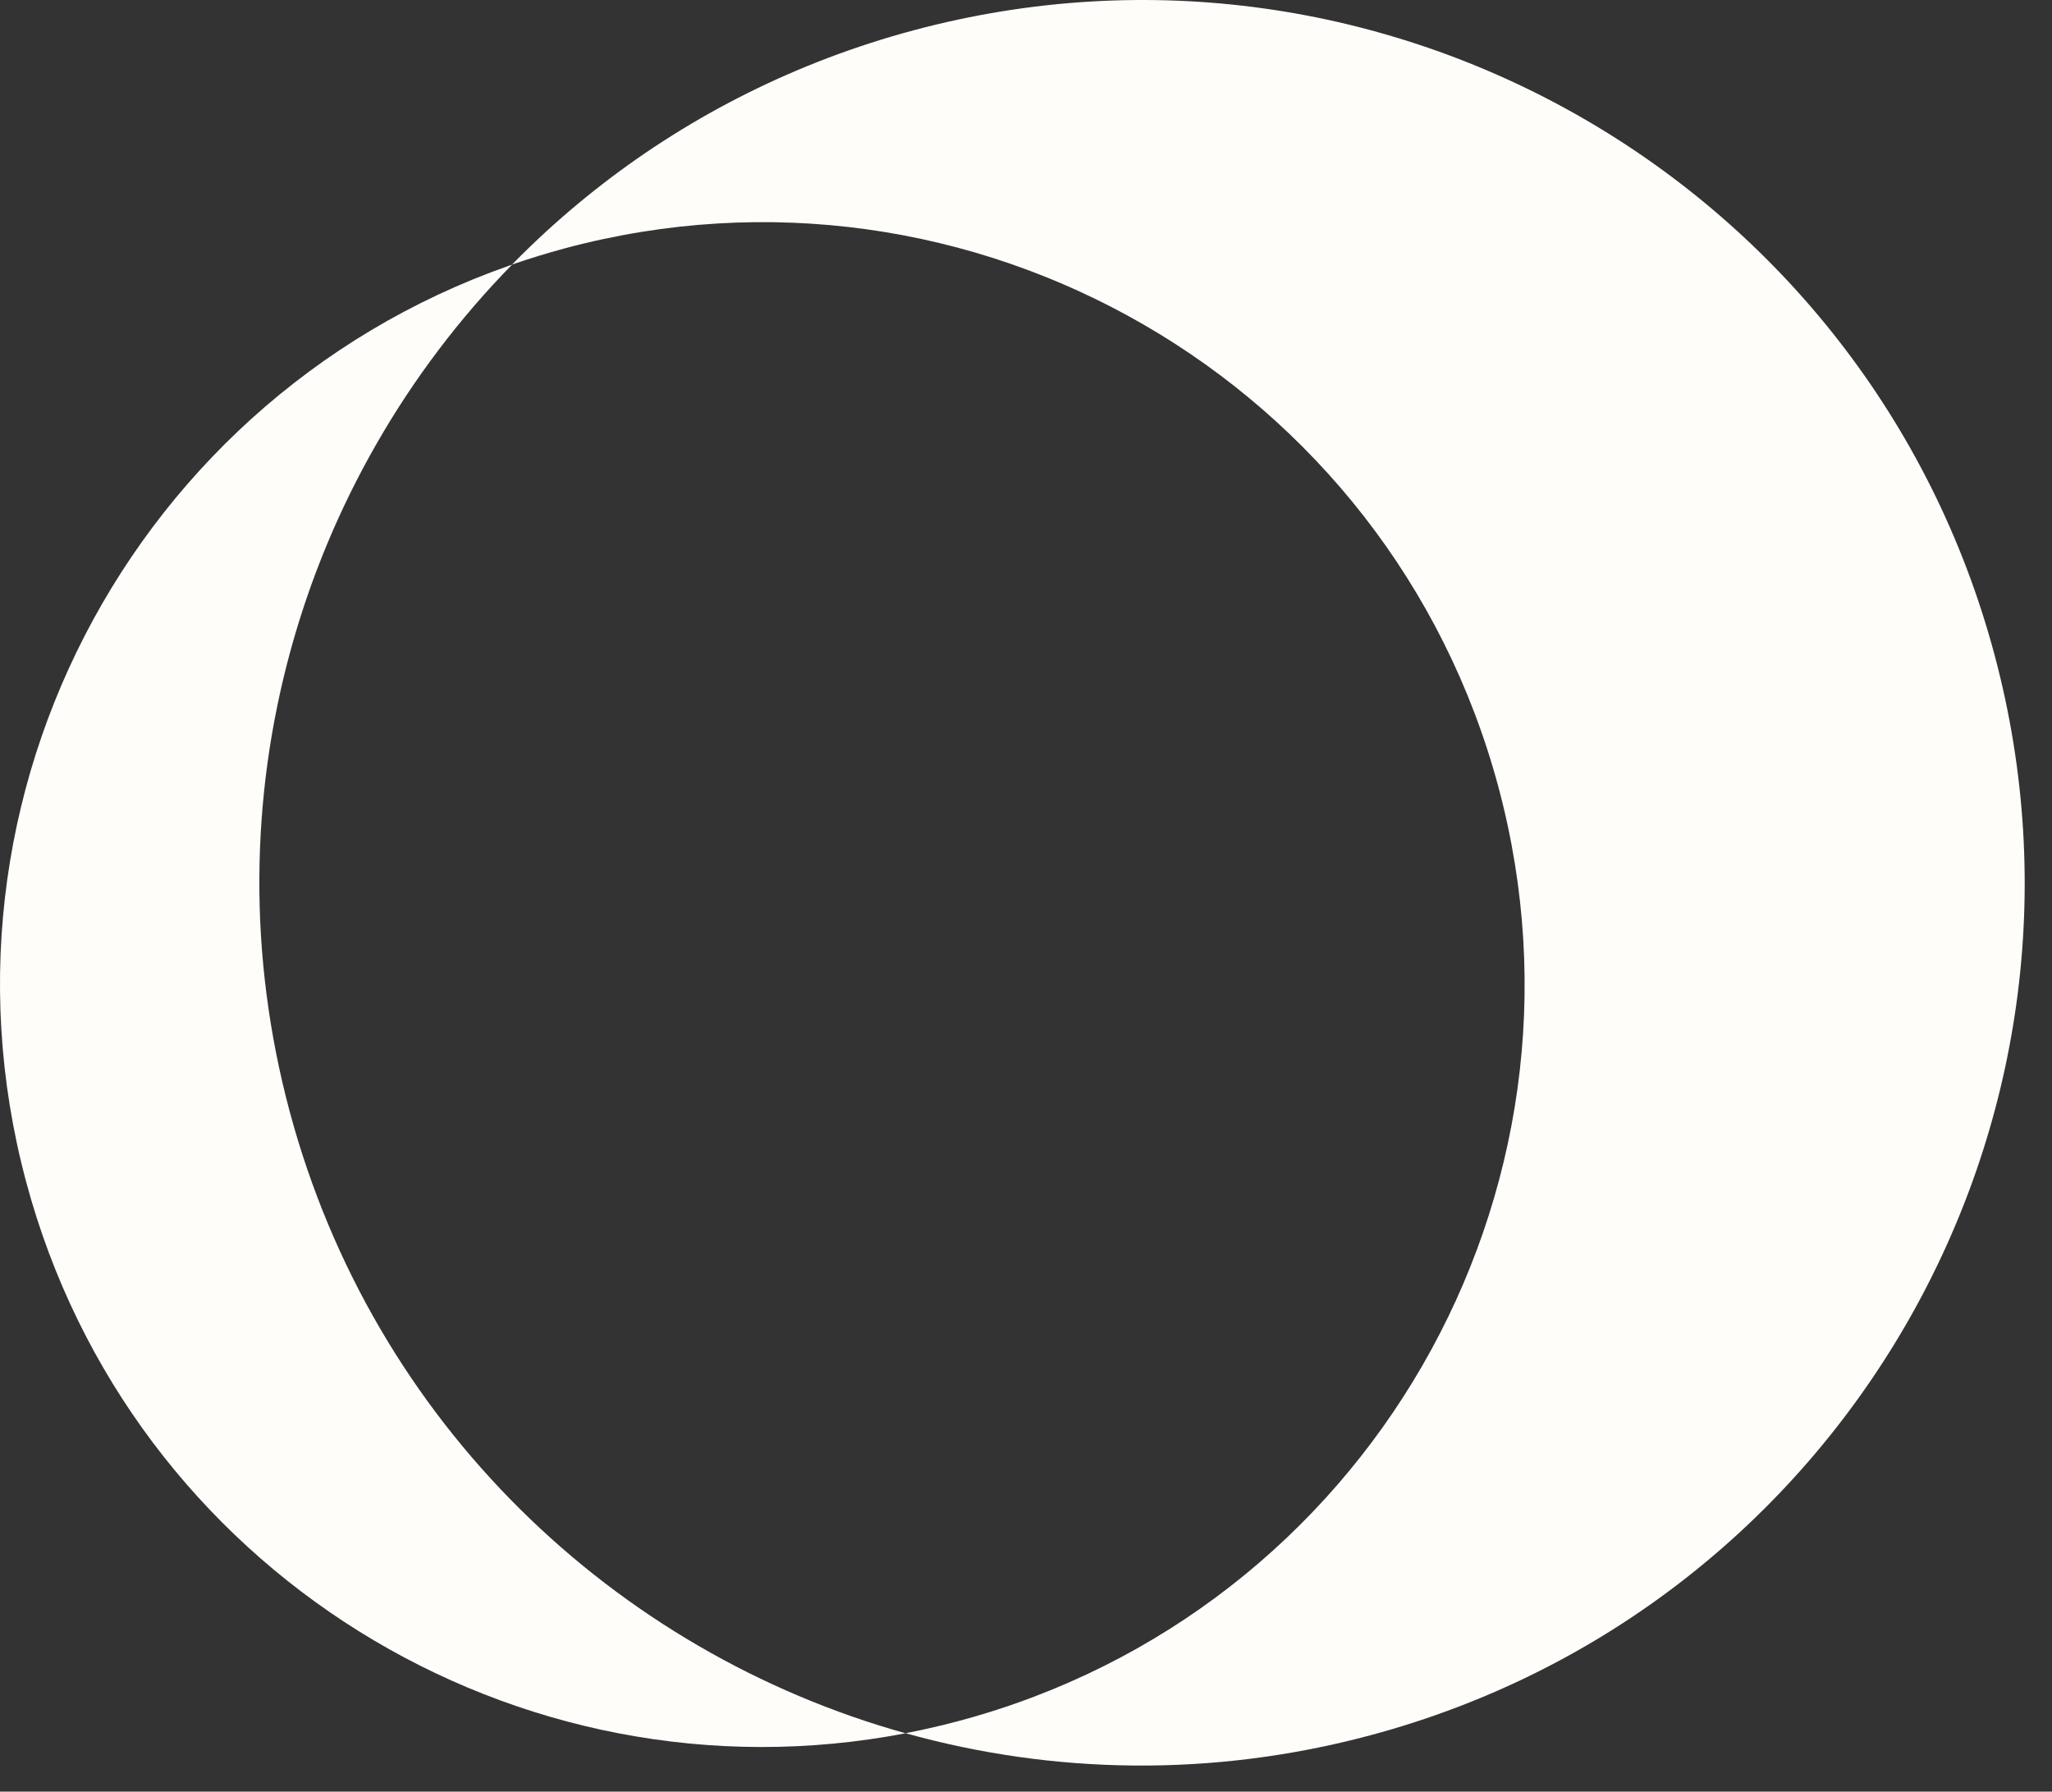 <svg width="63" height="55" viewBox="0 0 63 55" fill="none" xmlns="http://www.w3.org/2000/svg">
<rect x="0" y="0" width="63" height="55" fill="#333333" stroke="none"/>
<g id="Group 205">
<path id="Vector" d="M42.074 53.27C56.528 49.398 65.105 34.541 61.232 20.088C57.359 5.634 42.503 -2.943 28.05 0.93C13.733 4.766 5.182 19.379 8.785 33.702C6.404 24.237 9.331 14.646 15.721 8.121C16.253 7.937 16.796 7.77 17.348 7.622C29.831 4.278 42.661 11.685 46.006 24.168C49.35 36.65 41.943 49.481 29.46 52.825C28.908 52.973 28.355 53.1 27.802 53.207C32.317 54.467 37.218 54.571 42.074 53.27Z" fill="#FFFDFA"/>
<path id="Vector_2" d="M27.802 53.209C15.861 55.506 4 48.211 0.803 36.281C-2.542 23.799 4.866 10.97 17.348 7.625C16.796 7.773 16.253 7.94 15.721 8.124C9.238 14.743 6.321 24.517 8.892 34.114C11.464 43.711 18.878 50.718 27.802 53.209Z" fill="#FFFDFA"/>
</g>
</svg>
